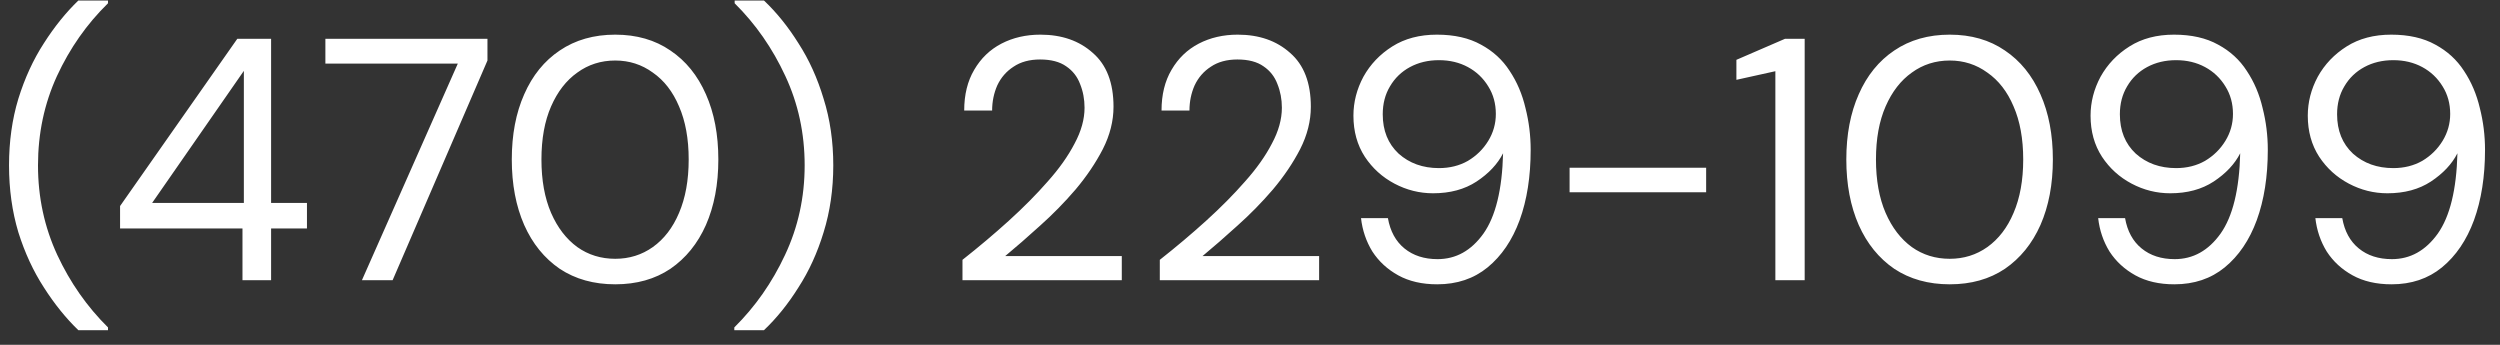 <svg width="116" height="16" viewBox="0 0 116 16" fill="none" xmlns="http://www.w3.org/2000/svg">
<rect x="0" y="0" width="116" height="16" fill="#333333" stroke="none"/>
<path d="M3.635 15.32C3.059 14.765 2.525 14.104 2.035 13.336C1.544 12.579 1.149 11.725 0.851 10.776C0.563 9.816 0.419 8.781 0.419 7.672C0.419 6.563 0.563 5.533 0.851 4.584C1.149 3.624 1.544 2.765 2.035 2.008C2.525 1.24 3.059 0.579 3.635 0.024H5.011V0.152C4.029 1.112 3.24 2.237 2.643 3.528C2.056 4.808 1.763 6.189 1.763 7.672C1.763 9.155 2.061 10.541 2.659 11.832C3.256 13.112 4.04 14.232 5.011 15.192V15.32H3.635ZM11.251 13V10.6H5.571V9.56L11.011 1.8H12.579V9.416H14.243V10.6H12.579V13H11.251ZM7.059 9.416H11.315V3.288L7.059 9.416ZM16.794 13L21.242 2.952H15.098V1.8H22.618V2.808L18.218 13H16.794ZM28.547 13.192C27.555 13.192 26.696 12.952 25.971 12.472C25.256 11.981 24.707 11.304 24.323 10.44C23.939 9.565 23.747 8.552 23.747 7.4C23.747 6.248 23.939 5.24 24.323 4.376C24.707 3.501 25.256 2.824 25.971 2.344C26.696 1.853 27.555 1.608 28.547 1.608C29.539 1.608 30.392 1.853 31.107 2.344C31.822 2.824 32.371 3.501 32.755 4.376C33.139 5.24 33.331 6.248 33.331 7.4C33.331 8.552 33.139 9.565 32.755 10.44C32.371 11.304 31.822 11.981 31.107 12.472C30.392 12.952 29.539 13.192 28.547 13.192ZM28.547 12.008C29.198 12.008 29.779 11.827 30.291 11.464C30.814 11.091 31.219 10.563 31.507 9.88C31.805 9.187 31.955 8.36 31.955 7.4C31.955 6.44 31.805 5.619 31.507 4.936C31.219 4.253 30.814 3.731 30.291 3.368C29.779 2.995 29.198 2.808 28.547 2.808C27.886 2.808 27.299 2.995 26.787 3.368C26.275 3.731 25.869 4.253 25.571 4.936C25.272 5.619 25.123 6.44 25.123 7.4C25.123 8.36 25.272 9.187 25.571 9.88C25.869 10.563 26.275 11.091 26.787 11.464C27.299 11.827 27.886 12.008 28.547 12.008ZM34.072 15.32V15.192C35.042 14.232 35.826 13.112 36.424 11.832C37.032 10.541 37.336 9.155 37.336 7.672C37.336 6.189 37.037 4.808 36.44 3.528C35.842 2.237 35.058 1.112 34.088 0.152V0.024H35.448C36.034 0.579 36.568 1.24 37.048 2.008C37.538 2.765 37.928 3.624 38.216 4.584C38.514 5.533 38.664 6.563 38.664 7.672C38.664 8.781 38.514 9.816 38.216 10.776C37.928 11.725 37.538 12.579 37.048 13.336C36.568 14.104 36.034 14.765 35.448 15.32H34.072ZM44.659 13V12.056C45.416 11.459 46.131 10.856 46.803 10.248C47.486 9.629 48.089 9.021 48.611 8.424C49.145 7.827 49.56 7.24 49.859 6.664C50.169 6.088 50.323 5.533 50.323 5C50.323 4.605 50.254 4.237 50.115 3.896C49.987 3.555 49.774 3.283 49.475 3.08C49.176 2.867 48.771 2.76 48.259 2.76C47.769 2.76 47.358 2.872 47.027 3.096C46.697 3.309 46.446 3.597 46.275 3.96C46.115 4.323 46.035 4.712 46.035 5.128H44.739C44.739 4.392 44.894 3.763 45.203 3.24C45.513 2.707 45.934 2.301 46.467 2.024C47.001 1.747 47.603 1.608 48.275 1.608C49.267 1.608 50.078 1.891 50.707 2.456C51.347 3.011 51.667 3.843 51.667 4.952C51.667 5.613 51.502 6.269 51.171 6.92C50.84 7.56 50.419 8.184 49.907 8.792C49.395 9.389 48.846 9.949 48.259 10.472C47.683 10.995 47.145 11.464 46.643 11.88H52.051V13H44.659ZM53.815 13V12.056C54.573 11.459 55.287 10.856 55.959 10.248C56.642 9.629 57.245 9.021 57.767 8.424C58.301 7.827 58.717 7.24 59.015 6.664C59.325 6.088 59.479 5.533 59.479 5C59.479 4.605 59.41 4.237 59.271 3.896C59.143 3.555 58.93 3.283 58.631 3.08C58.333 2.867 57.927 2.76 57.415 2.76C56.925 2.76 56.514 2.872 56.183 3.096C55.853 3.309 55.602 3.597 55.431 3.96C55.271 4.323 55.191 4.712 55.191 5.128H53.895C53.895 4.392 54.05 3.763 54.359 3.24C54.669 2.707 55.09 2.301 55.623 2.024C56.157 1.747 56.759 1.608 57.431 1.608C58.423 1.608 59.234 1.891 59.863 2.456C60.503 3.011 60.823 3.843 60.823 4.952C60.823 5.613 60.658 6.269 60.327 6.92C59.997 7.56 59.575 8.184 59.063 8.792C58.551 9.389 58.002 9.949 57.415 10.472C56.839 10.995 56.301 11.464 55.799 11.88H61.207V13H53.815ZM66.687 13.192C65.983 13.192 65.381 13.053 64.879 12.776C64.378 12.499 63.978 12.131 63.679 11.672C63.391 11.203 63.215 10.685 63.151 10.12H64.399C64.506 10.728 64.762 11.197 65.167 11.528C65.573 11.859 66.085 12.024 66.703 12.024C67.557 12.024 68.266 11.629 68.831 10.84C69.397 10.04 69.701 8.797 69.743 7.112C69.487 7.613 69.077 8.051 68.511 8.424C67.957 8.787 67.285 8.968 66.495 8.968C65.866 8.968 65.269 8.819 64.703 8.52C64.138 8.221 63.679 7.805 63.327 7.272C62.975 6.728 62.799 6.093 62.799 5.368C62.799 4.739 62.954 4.136 63.263 3.56C63.583 2.984 64.031 2.515 64.607 2.152C65.183 1.789 65.871 1.608 66.671 1.608C67.482 1.608 68.165 1.763 68.719 2.072C69.274 2.371 69.717 2.776 70.047 3.288C70.389 3.8 70.634 4.376 70.783 5.016C70.943 5.645 71.023 6.291 71.023 6.952C71.023 8.189 70.853 9.277 70.511 10.216C70.17 11.144 69.674 11.875 69.023 12.408C68.383 12.931 67.605 13.192 66.687 13.192ZM66.767 7.8C67.269 7.8 67.717 7.688 68.111 7.464C68.506 7.229 68.821 6.92 69.055 6.536C69.29 6.152 69.407 5.736 69.407 5.288C69.407 4.808 69.29 4.381 69.055 4.008C68.821 3.624 68.506 3.325 68.111 3.112C67.717 2.899 67.269 2.792 66.767 2.792C66.266 2.792 65.818 2.899 65.423 3.112C65.029 3.325 64.719 3.624 64.495 4.008C64.271 4.381 64.159 4.813 64.159 5.304C64.159 6.061 64.405 6.669 64.895 7.128C65.397 7.576 66.021 7.8 66.767 7.8ZM72.829 8.92V7.784H79.165V8.92H72.829ZM82.377 13V3.304L80.569 3.704V2.776L82.825 1.8H83.737V13H82.377ZM90.469 13.192C89.477 13.192 88.618 12.952 87.893 12.472C87.178 11.981 86.629 11.304 86.245 10.44C85.861 9.565 85.669 8.552 85.669 7.4C85.669 6.248 85.861 5.24 86.245 4.376C86.629 3.501 87.178 2.824 87.893 2.344C88.618 1.853 89.477 1.608 90.469 1.608C91.461 1.608 92.314 1.853 93.029 2.344C93.743 2.824 94.293 3.501 94.677 4.376C95.061 5.24 95.253 6.248 95.253 7.4C95.253 8.552 95.061 9.565 94.677 10.44C94.293 11.304 93.743 11.981 93.029 12.472C92.314 12.952 91.461 13.192 90.469 13.192ZM90.469 12.008C91.119 12.008 91.701 11.827 92.213 11.464C92.735 11.091 93.141 10.563 93.429 9.88C93.727 9.187 93.877 8.36 93.877 7.4C93.877 6.44 93.727 5.619 93.429 4.936C93.141 4.253 92.735 3.731 92.213 3.368C91.701 2.995 91.119 2.808 90.469 2.808C89.807 2.808 89.221 2.995 88.709 3.368C88.197 3.731 87.791 4.253 87.493 4.936C87.194 5.619 87.045 6.44 87.045 7.4C87.045 8.36 87.194 9.187 87.493 9.88C87.791 10.563 88.197 11.091 88.709 11.464C89.221 11.827 89.807 12.008 90.469 12.008ZM100.89 13.192C100.186 13.192 99.584 13.053 99.082 12.776C98.581 12.499 98.181 12.131 97.882 11.672C97.594 11.203 97.418 10.685 97.355 10.12H98.603C98.709 10.728 98.965 11.197 99.371 11.528C99.776 11.859 100.288 12.024 100.906 12.024C101.76 12.024 102.469 11.629 103.034 10.84C103.6 10.04 103.904 8.797 103.946 7.112C103.69 7.613 103.28 8.051 102.714 8.424C102.16 8.787 101.488 8.968 100.698 8.968C100.069 8.968 99.472 8.819 98.906 8.52C98.341 8.221 97.882 7.805 97.531 7.272C97.178 6.728 97.002 6.093 97.002 5.368C97.002 4.739 97.157 4.136 97.466 3.56C97.787 2.984 98.234 2.515 98.811 2.152C99.386 1.789 100.074 1.608 100.874 1.608C101.685 1.608 102.368 1.763 102.922 2.072C103.477 2.371 103.92 2.776 104.25 3.288C104.592 3.8 104.837 4.376 104.986 5.016C105.146 5.645 105.226 6.291 105.226 6.952C105.226 8.189 105.056 9.277 104.714 10.216C104.373 11.144 103.877 11.875 103.226 12.408C102.586 12.931 101.808 13.192 100.89 13.192ZM100.97 7.8C101.472 7.8 101.92 7.688 102.314 7.464C102.709 7.229 103.024 6.92 103.258 6.536C103.493 6.152 103.61 5.736 103.61 5.288C103.61 4.808 103.493 4.381 103.258 4.008C103.024 3.624 102.709 3.325 102.314 3.112C101.92 2.899 101.472 2.792 100.97 2.792C100.469 2.792 100.021 2.899 99.626 3.112C99.232 3.325 98.922 3.624 98.698 4.008C98.475 4.381 98.362 4.813 98.362 5.304C98.362 6.061 98.608 6.669 99.099 7.128C99.6 7.576 100.224 7.8 100.97 7.8ZM110.969 13.192C110.265 13.192 109.662 13.053 109.161 12.776C108.659 12.499 108.259 12.131 107.961 11.672C107.673 11.203 107.497 10.685 107.433 10.12H108.681C108.787 10.728 109.043 11.197 109.449 11.528C109.854 11.859 110.366 12.024 110.985 12.024C111.838 12.024 112.547 11.629 113.113 10.84C113.678 10.04 113.982 8.797 114.025 7.112C113.769 7.613 113.358 8.051 112.793 8.424C112.238 8.787 111.566 8.968 110.777 8.968C110.147 8.968 109.55 8.819 108.985 8.52C108.419 8.221 107.961 7.805 107.609 7.272C107.257 6.728 107.081 6.093 107.081 5.368C107.081 4.739 107.235 4.136 107.545 3.56C107.865 2.984 108.313 2.515 108.889 2.152C109.465 1.789 110.153 1.608 110.953 1.608C111.763 1.608 112.446 1.763 113.001 2.072C113.555 2.371 113.998 2.776 114.329 3.288C114.67 3.8 114.915 4.376 115.065 5.016C115.225 5.645 115.305 6.291 115.305 6.952C115.305 8.189 115.134 9.277 114.793 10.216C114.451 11.144 113.955 11.875 113.305 12.408C112.665 12.931 111.886 13.192 110.969 13.192ZM111.049 7.8C111.55 7.8 111.998 7.688 112.393 7.464C112.787 7.229 113.102 6.92 113.337 6.536C113.571 6.152 113.689 5.736 113.689 5.288C113.689 4.808 113.571 4.381 113.337 4.008C113.102 3.624 112.787 3.325 112.393 3.112C111.998 2.899 111.55 2.792 111.049 2.792C110.547 2.792 110.099 2.899 109.705 3.112C109.31 3.325 109.001 3.624 108.777 4.008C108.553 4.381 108.441 4.813 108.441 5.304C108.441 6.061 108.686 6.669 109.177 7.128C109.678 7.576 110.302 7.8 111.049 7.8Z" fill="white"/>
</svg>
